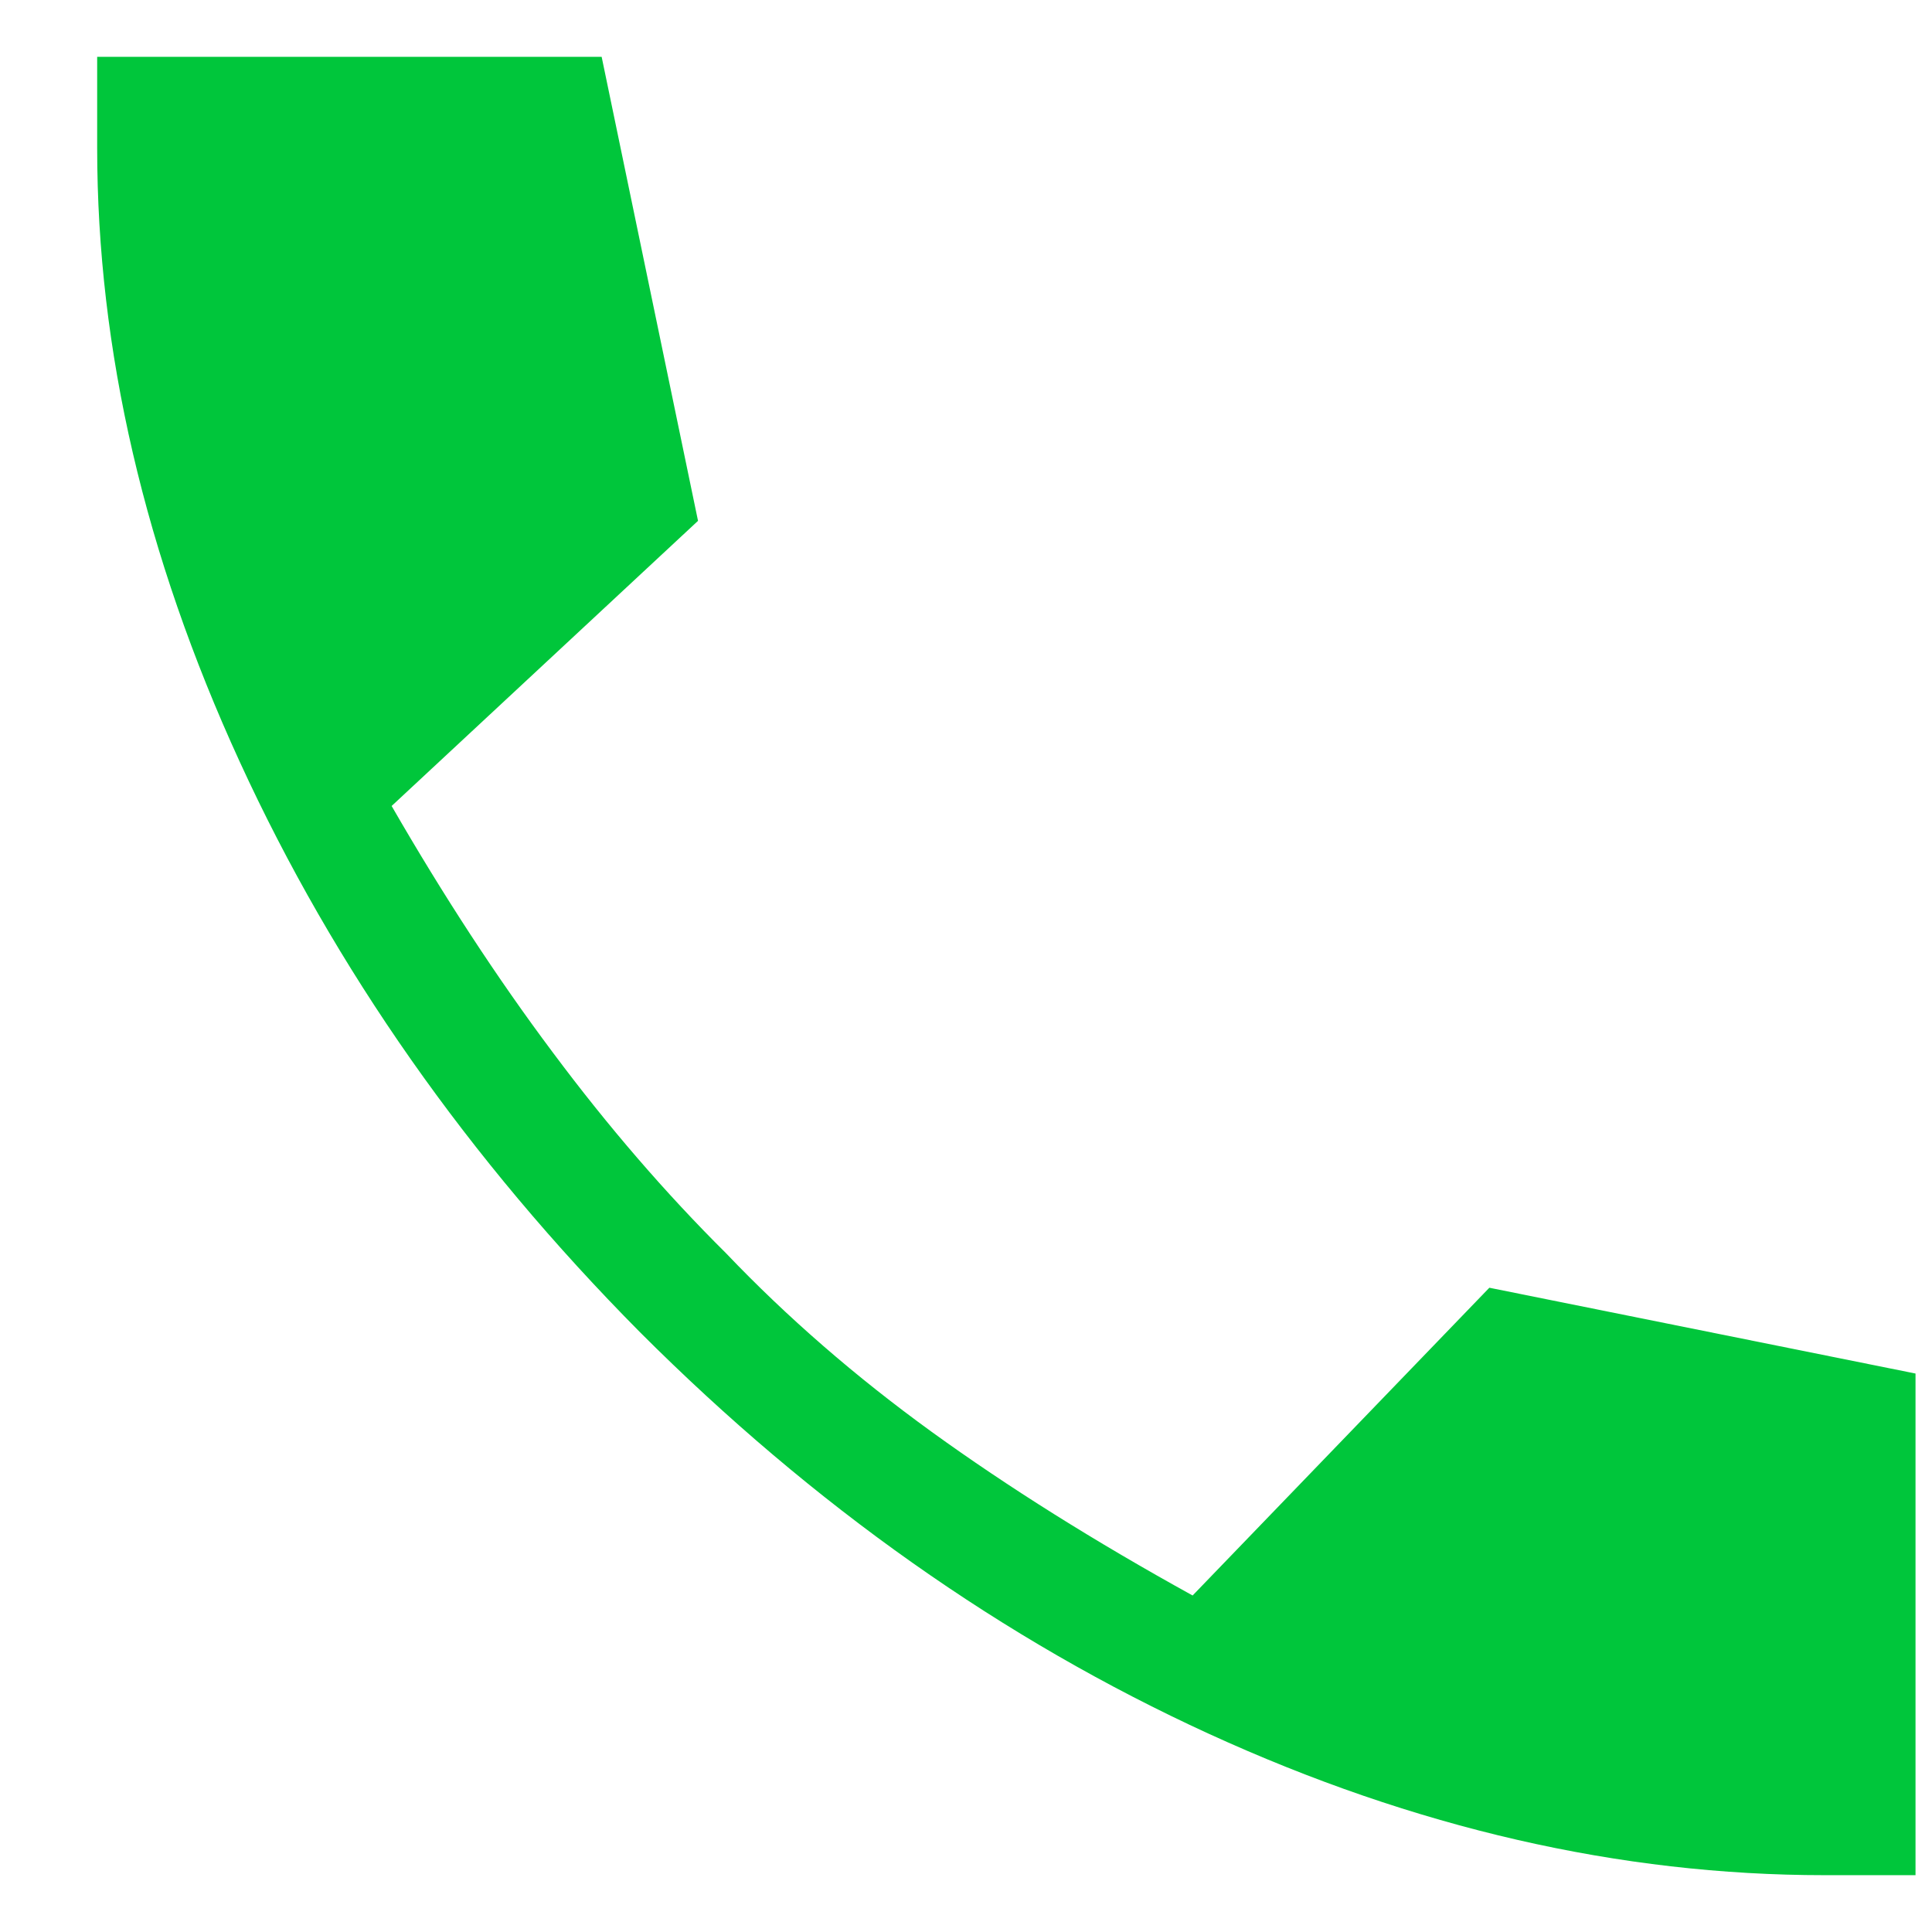 <svg width="17" height="17" viewBox="0 0 17 17" fill="none" xmlns="http://www.w3.org/2000/svg">
<path d="M16.055 16.5C14.254 16.5 12.448 16.085 10.637 15.256C8.826 14.426 7.158 13.249 5.632 11.723C4.119 10.197 2.945 8.524 2.109 6.702C1.273 4.88 0.855 3.079 0.855 1.3V0.5H5.294L6.142 4.583L3.446 7.092C3.902 7.883 4.374 8.606 4.863 9.259C5.351 9.914 5.86 10.503 6.39 11.029C6.924 11.589 7.527 12.113 8.198 12.599C8.87 13.085 9.635 13.565 10.494 14.039L13.105 11.331L16.855 12.086V16.5H16.055Z" fill="#00C63B"/>
</svg>
